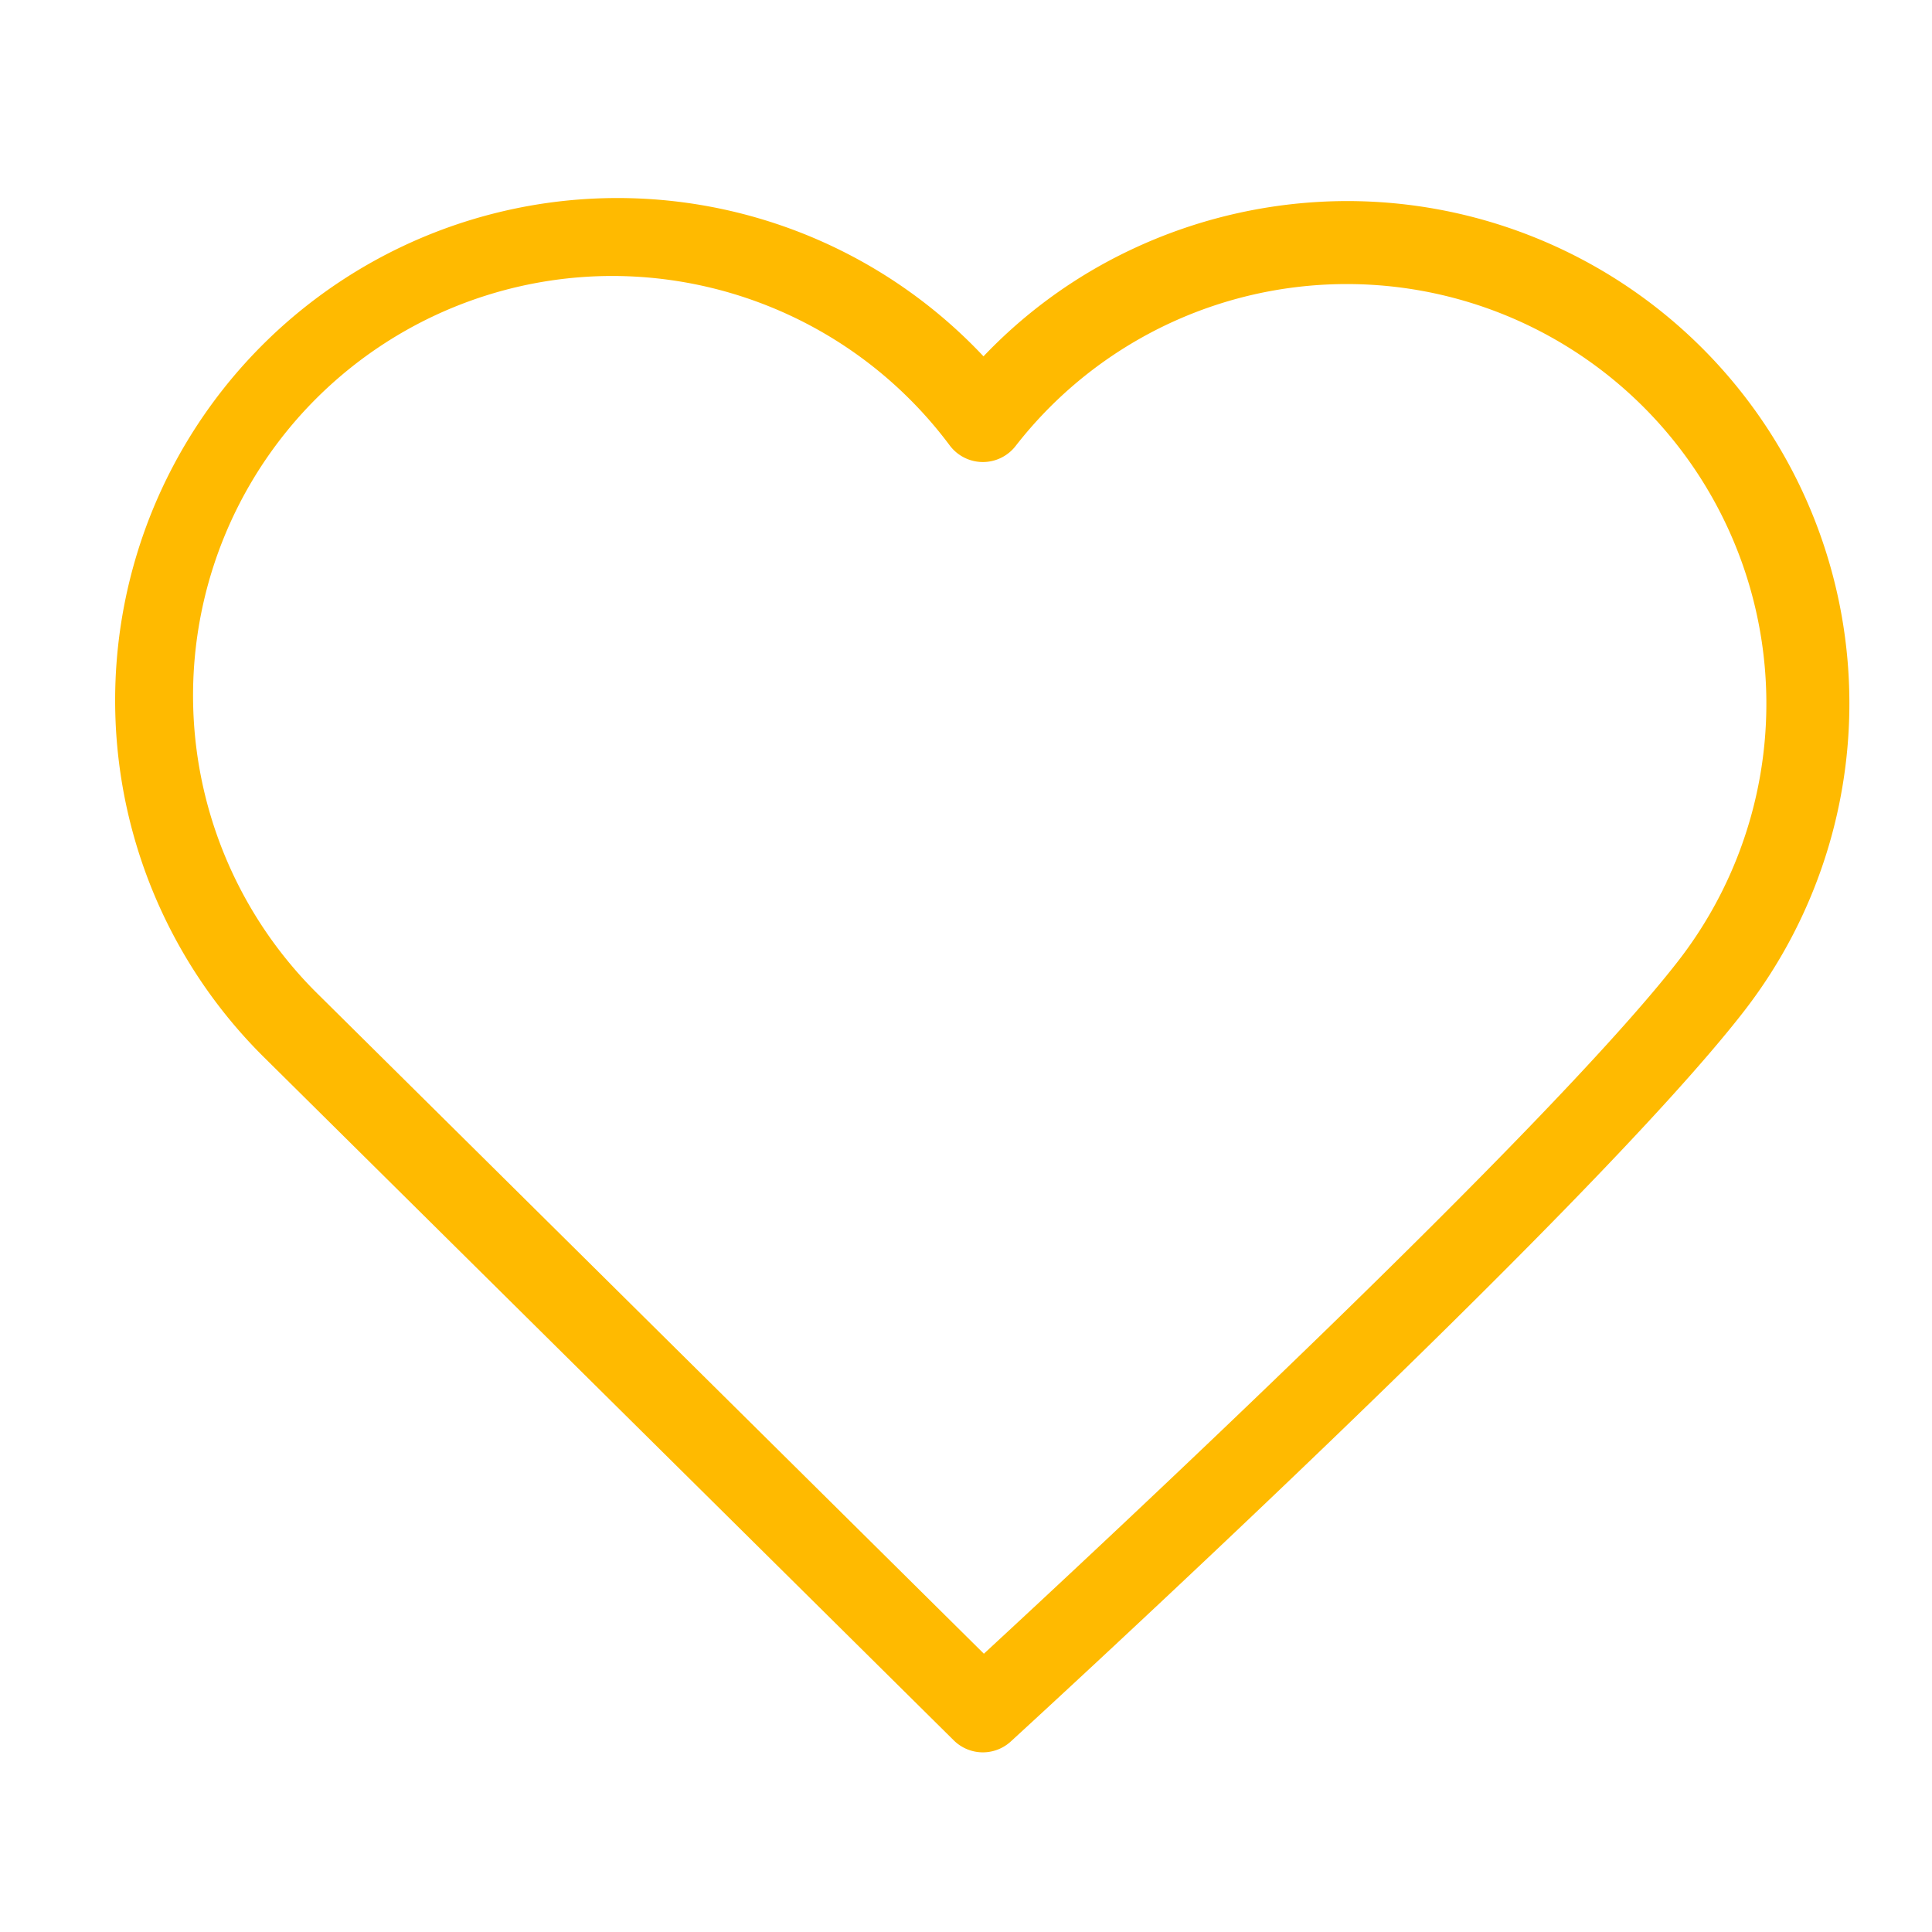 <svg xmlns="http://www.w3.org/2000/svg" width="70" height="70" viewBox="0 0 70 70"><defs><style>.a{fill:#fff;}.b{fill:#ffba00;}</style></defs><g transform="translate(-306 -747)"><rect class="a" width="70" height="70" transform="translate(306 747)"/><path class="b" d="M33.1,58.98a1.5,1.5,0,0,1-1.056-.434L6.991,33.735A18.2,18.2,0,1,1,33.121,8.4a17.96,17.96,0,0,1,5.3-3.842,18.37,18.37,0,0,1,7.877-1.784A18.2,18.2,0,0,1,60.651,32.159c-5.676,7.3-25.691,25.649-26.541,26.427A1.5,1.5,0,0,1,33.1,58.98ZM19.693,5.488a15.2,15.2,0,0,0-10.605,26.1L9.1,31.6,33.135,55.406c4.276-3.95,20.352-18.921,25.148-25.088a15.2,15.2,0,1,0-24-18.668,1.5,1.5,0,0,1-2.388-.026A15.267,15.267,0,0,0,19.693,5.488Z" transform="translate(308.513 751.511)"/></g></svg>